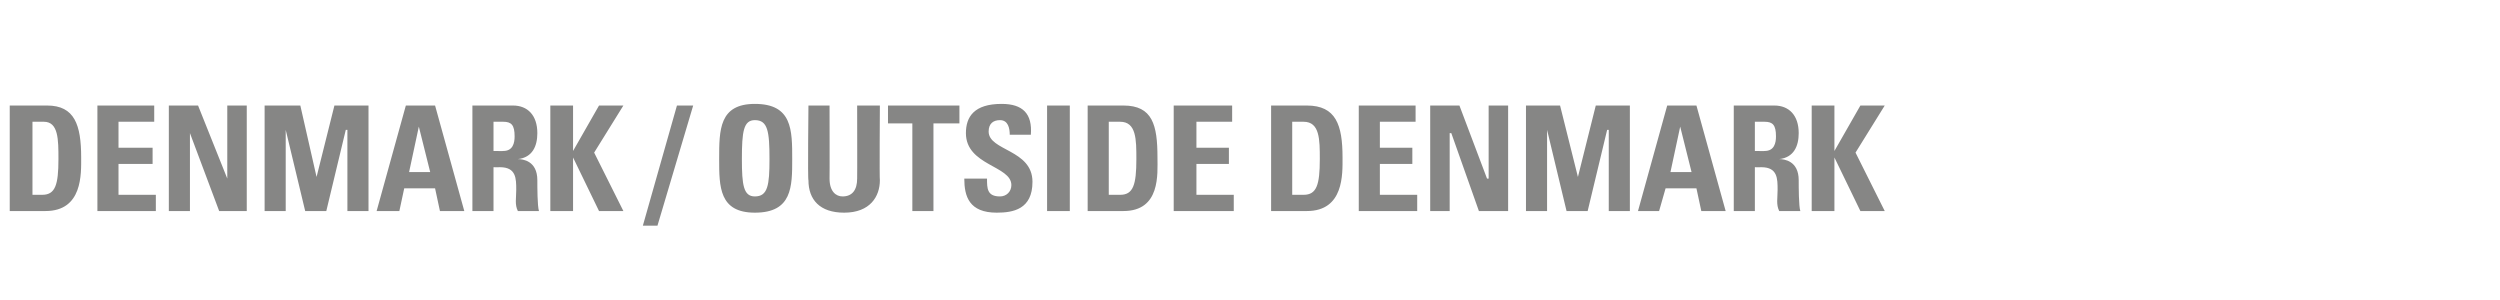 <?xml version="1.0" standalone="no"?><!DOCTYPE svg PUBLIC "-//W3C//DTD SVG 1.1//EN" "http://www.w3.org/Graphics/SVG/1.1/DTD/svg11.dtd"><svg xmlns="http://www.w3.org/2000/svg" version="1.1" width="154px" height="18.5px" viewBox="0 -1 154 18.5" style="top:-1px"><desc>Denmark Outside Denmark</desc><defs/><g id="Polygon43917"><path d="m2 11c0 0 .61 0 .6 0c.8 0 1-.6 1-2.2c0-1.2 0-2.3-.9-2.3c-.05 0-.7 0-.7 0l0 4.5zm-1.4-5.5c0 0 2.26 0 2.3 0c1.7 0 2.1 1.2 2.1 3.2c0 1 .1 3.3-2.2 3.3c.01 0-2.2 0-2.2 0l0-6.5zm5.4 6.5l0-6.5l3.5 0l0 1l-2.2 0l0 1.6l2.1 0l0 1l-2.1 0l0 1.9l2.3 0l0 1l-3.6 0zm4.4 0l0-6.5l1.8 0l1.8 4.5l0 0l0-4.5l1.2 0l0 6.5l-1.7 0l-1.8-4.8l0 0l0 4.8l-1.3 0zm5.9 0l0-6.5l2.2 0l1 4.4l0 0l1.1-4.4l2.1 0l0 6.5l-1.3 0l0-5l-.1 0l-1.2 5l-1.3 0l-1.2-5l0 0l0 5l-1.3 0zm6.9 0l1.8-6.5l1.8 0l1.8 6.5l-1.5 0l-.3-1.4l-1.9 0l-.3 1.4l-1.4 0zm2.6-5.2l0 0l-.6 2.8l1.3 0l-.7-2.8zm4.6 1.5c0 0 .65.01.6 0c.6 0 .7-.5.7-.9c0-.7-.2-.9-.7-.9c.05 0-.6 0-.6 0l0 1.8zm0 3.7l-1.3 0l0-6.5c0 0 2.5 0 2.5 0c.9 0 1.5.6 1.5 1.7c0 .8-.3 1.5-1.2 1.6c0 0 0 0 0 0c.3 0 1.2.1 1.2 1.3c0 .4 0 1.6.1 1.9c0 0-1.3 0-1.3 0c-.2-.4-.1-.8-.1-1.3c0-.7 0-1.4-1-1.4c0 .01-.4 0-.4 0l0 2.7zm6.5-6.5l1.5 0l-1.8 2.9l1.8 3.6l-1.5 0l-1.6-3.3l0 0l0 3.3l-1.4 0l0-6.5l1.4 0l0 2.8l0 0l1.6-2.8zm2.7 7.4l2.1-7.4l1 0l-2.2 7.4l-.9 0zm7.8-4.1c0-1.7-.1-2.4-.9-2.4c-.7 0-.8.7-.8 2.4c0 1.6.1 2.3.8 2.3c.8 0 .9-.7.9-2.3zm-3.1 0c0-1.8 0-3.4 2.2-3.4c2.3 0 2.3 1.6 2.3 3.4c0 1.7 0 3.3-2.3 3.3c-2.2 0-2.2-1.6-2.2-3.3zm9.9-3.3c0 0-.03 4.61 0 4.6c0 1-.6 2-2.2 2c-1.5 0-2.2-.8-2.2-2c-.05.01 0-4.6 0-4.6l1.3 0c0 0 .01 4.52 0 4.5c0 .8.4 1.1.8 1.1c.6 0 .9-.4.9-1.1c.01.02 0-4.5 0-4.5l1.4 0zm4.9 0l0 1.1l-1.6 0l0 5.4l-1.3 0l0-5.4l-1.5 0l0-1.1l4.4 0zm2.3 6.6c-1.7 0-2-1-2-2.1c0 0 1.4 0 1.4 0c0 .6 0 1.1.8 1.1c.4 0 .7-.3.7-.7c0-1.2-2.8-1.2-2.8-3.2c0-1 .5-1.8 2.2-1.8c1.3 0 1.9.6 1.8 1.9c0 0-1.3 0-1.3 0c0-.4-.1-.9-.6-.9c-.4 0-.7.2-.7.7c0 1.2 2.7 1.1 2.7 3.1c0 1.7-1.2 1.9-2.2 1.9zm3.1-.1l0-6.5l1.4 0l0 6.5l-1.4 0zm3.8-1c0 0 .67 0 .7 0c.8 0 1-.6 1-2.2c0-1.2 0-2.3-1-2.3c.01 0-.7 0-.7 0l0 4.5zm-1.3-5.5c0 0 2.22 0 2.2 0c1.8 0 2.1 1.2 2.1 3.2c0 1 .2 3.3-2.1 3.3c-.03 0-2.2 0-2.2 0l0-6.5zm5.3 6.5l0-6.5l3.6 0l0 1l-2.2 0l0 1.6l2 0l0 1l-2 0l0 1.9l2.3 0l0 1l-3.7 0zm7.3-1c0 0 .7 0 .7 0c.8 0 1-.6 1-2.2c0-1.2 0-2.3-1-2.3c.04 0-.7 0-.7 0l0 4.5zm-1.3-5.5c0 0 2.25 0 2.2 0c1.8 0 2.2 1.2 2.2 3.2c0 1 .1 3.3-2.2 3.3c-.01 0-2.2 0-2.2 0l0-6.5zm5.4 6.5l0-6.5l3.5 0l0 1l-2.2 0l0 1.6l2 0l0 1l-2 0l0 1.9l2.3 0l0 1l-3.6 0zm4.4 0l0-6.5l1.8 0l1.7 4.5l.1 0l0-4.5l1.2 0l0 6.5l-1.8 0l-1.7-4.8l-.1 0l0 4.8l-1.2 0zm5.9 0l0-6.5l2.1 0l1.1 4.4l0 0l1.1-4.4l2.1 0l0 6.5l-1.3 0l0-5l-.1 0l-1.2 5l-1.3 0l-1.2-5l0 0l0 5l-1.3 0zm6.9 0l1.8-6.5l1.8 0l1.8 6.5l-1.5 0l-.3-1.4l-1.9 0l-.4 1.4l-1.3 0zm2.6-5.2l0 0l-.6 2.8l1.3 0l-.7-2.8zm4.6 1.5c0 0 .64.01.6 0c.6 0 .7-.5.7-.9c0-.7-.2-.9-.7-.9c.04 0-.6 0-.6 0l0 1.8zm0 3.7l-1.3 0l0-6.5c0 0 2.48 0 2.5 0c.9 0 1.5.6 1.5 1.7c0 .8-.3 1.5-1.2 1.6c0 0 0 0 0 0c.3 0 1.2.1 1.2 1.3c0 .4 0 1.6.1 1.9c0 0-1.3 0-1.3 0c-.2-.4-.1-.8-.1-1.3c0-.7 0-1.4-1-1.4c-.02.01-.4 0-.4 0l0 2.7zm6.5-6.5l1.5 0l-1.8 2.9l1.8 3.6l-1.5 0l-1.6-3.3l0 0l0 3.3l-1.4 0l0-6.5l1.4 0l0 2.8l0 0l1.6-2.8z" stroke="none" fill="#868685"/></g></svg>